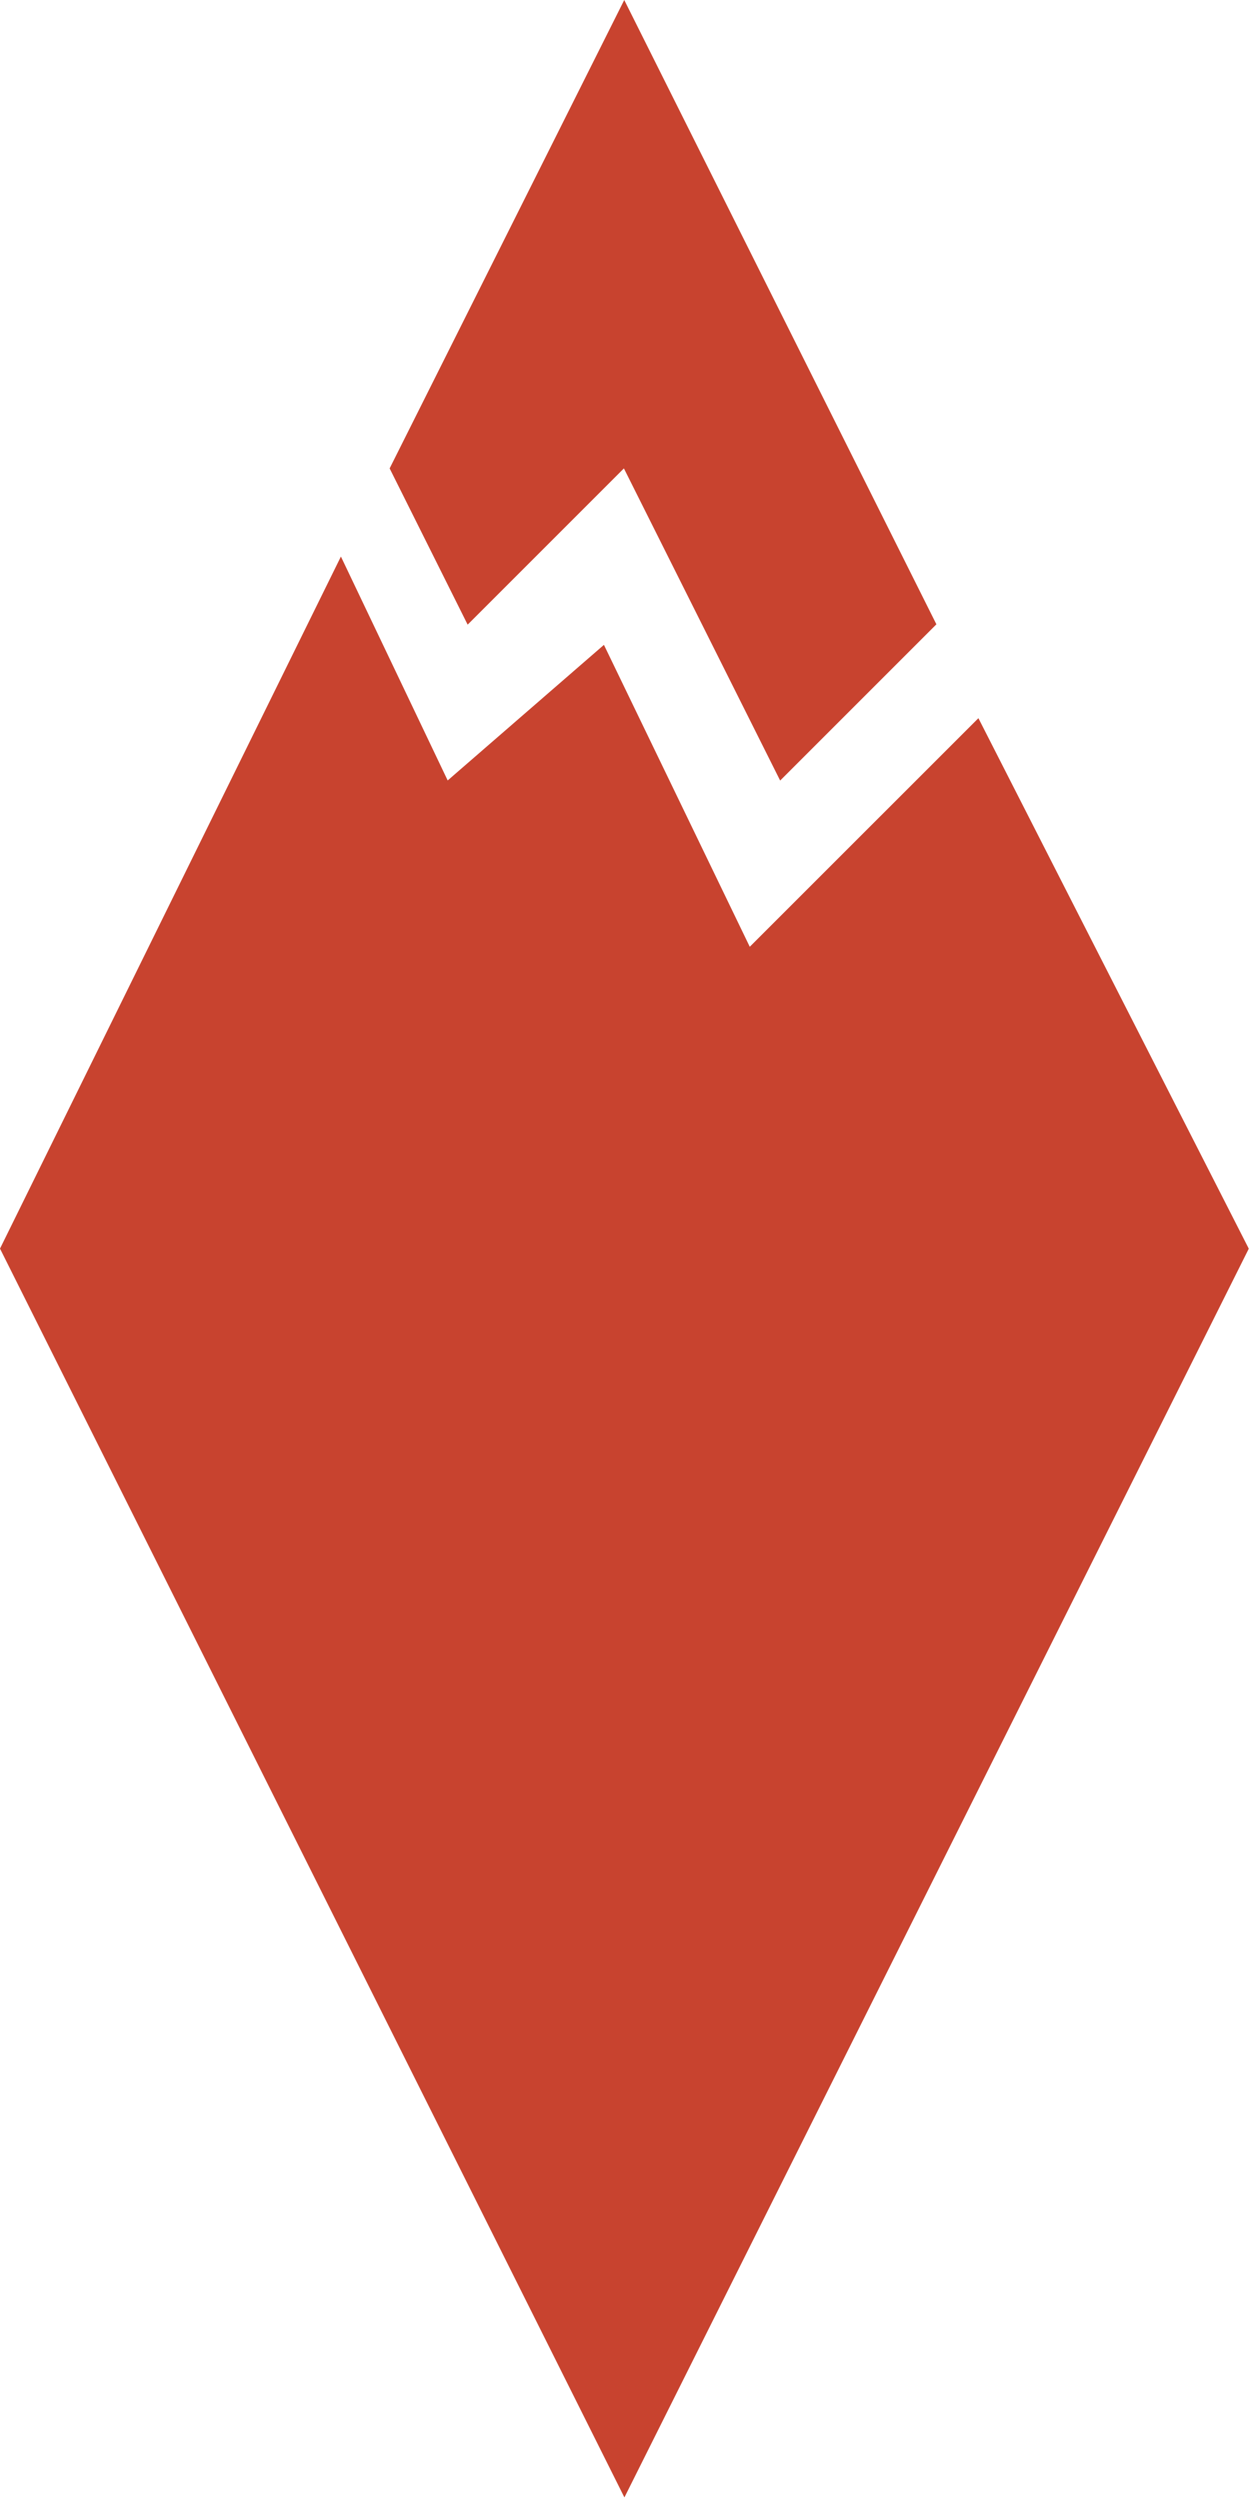 <?xml version="1.0" encoding="UTF-8" standalone="no"?>
<svg xmlns="http://www.w3.org/2000/svg" xmlns:xlink="http://www.w3.org/1999/xlink" xmlns:serif="http://www.serif.com/" width="100%" height="100%" viewBox="0 0 6000 12000" version="1.1" xml:space="preserve" style="fill-rule:evenodd;clip-rule:evenodd;stroke-linejoin:round;stroke-miterlimit:2;">
  <g id="ferrata_icon">
    <path id="Path_405" d="M2996.38,0l1498.33,2996.67l-750,750l-750,-1498.33l-750,750l-374.434,-750l1126.1,-2248.33Z" style="fill:#c8432f;fill-rule:nonzero;"></path>
    <path id="Path_406" d="M2996.67,11986.7l-2996.67,-5993.33l1636.38,-3321.95l512.5,1074.73l750,-650.834l700,1449.17l1097.5,-1097.23l1297.78,2546.4l-2996.67,5993.33" style="fill:#c8432f;fill-rule:nonzero;"></path>
  </g>
</svg>
